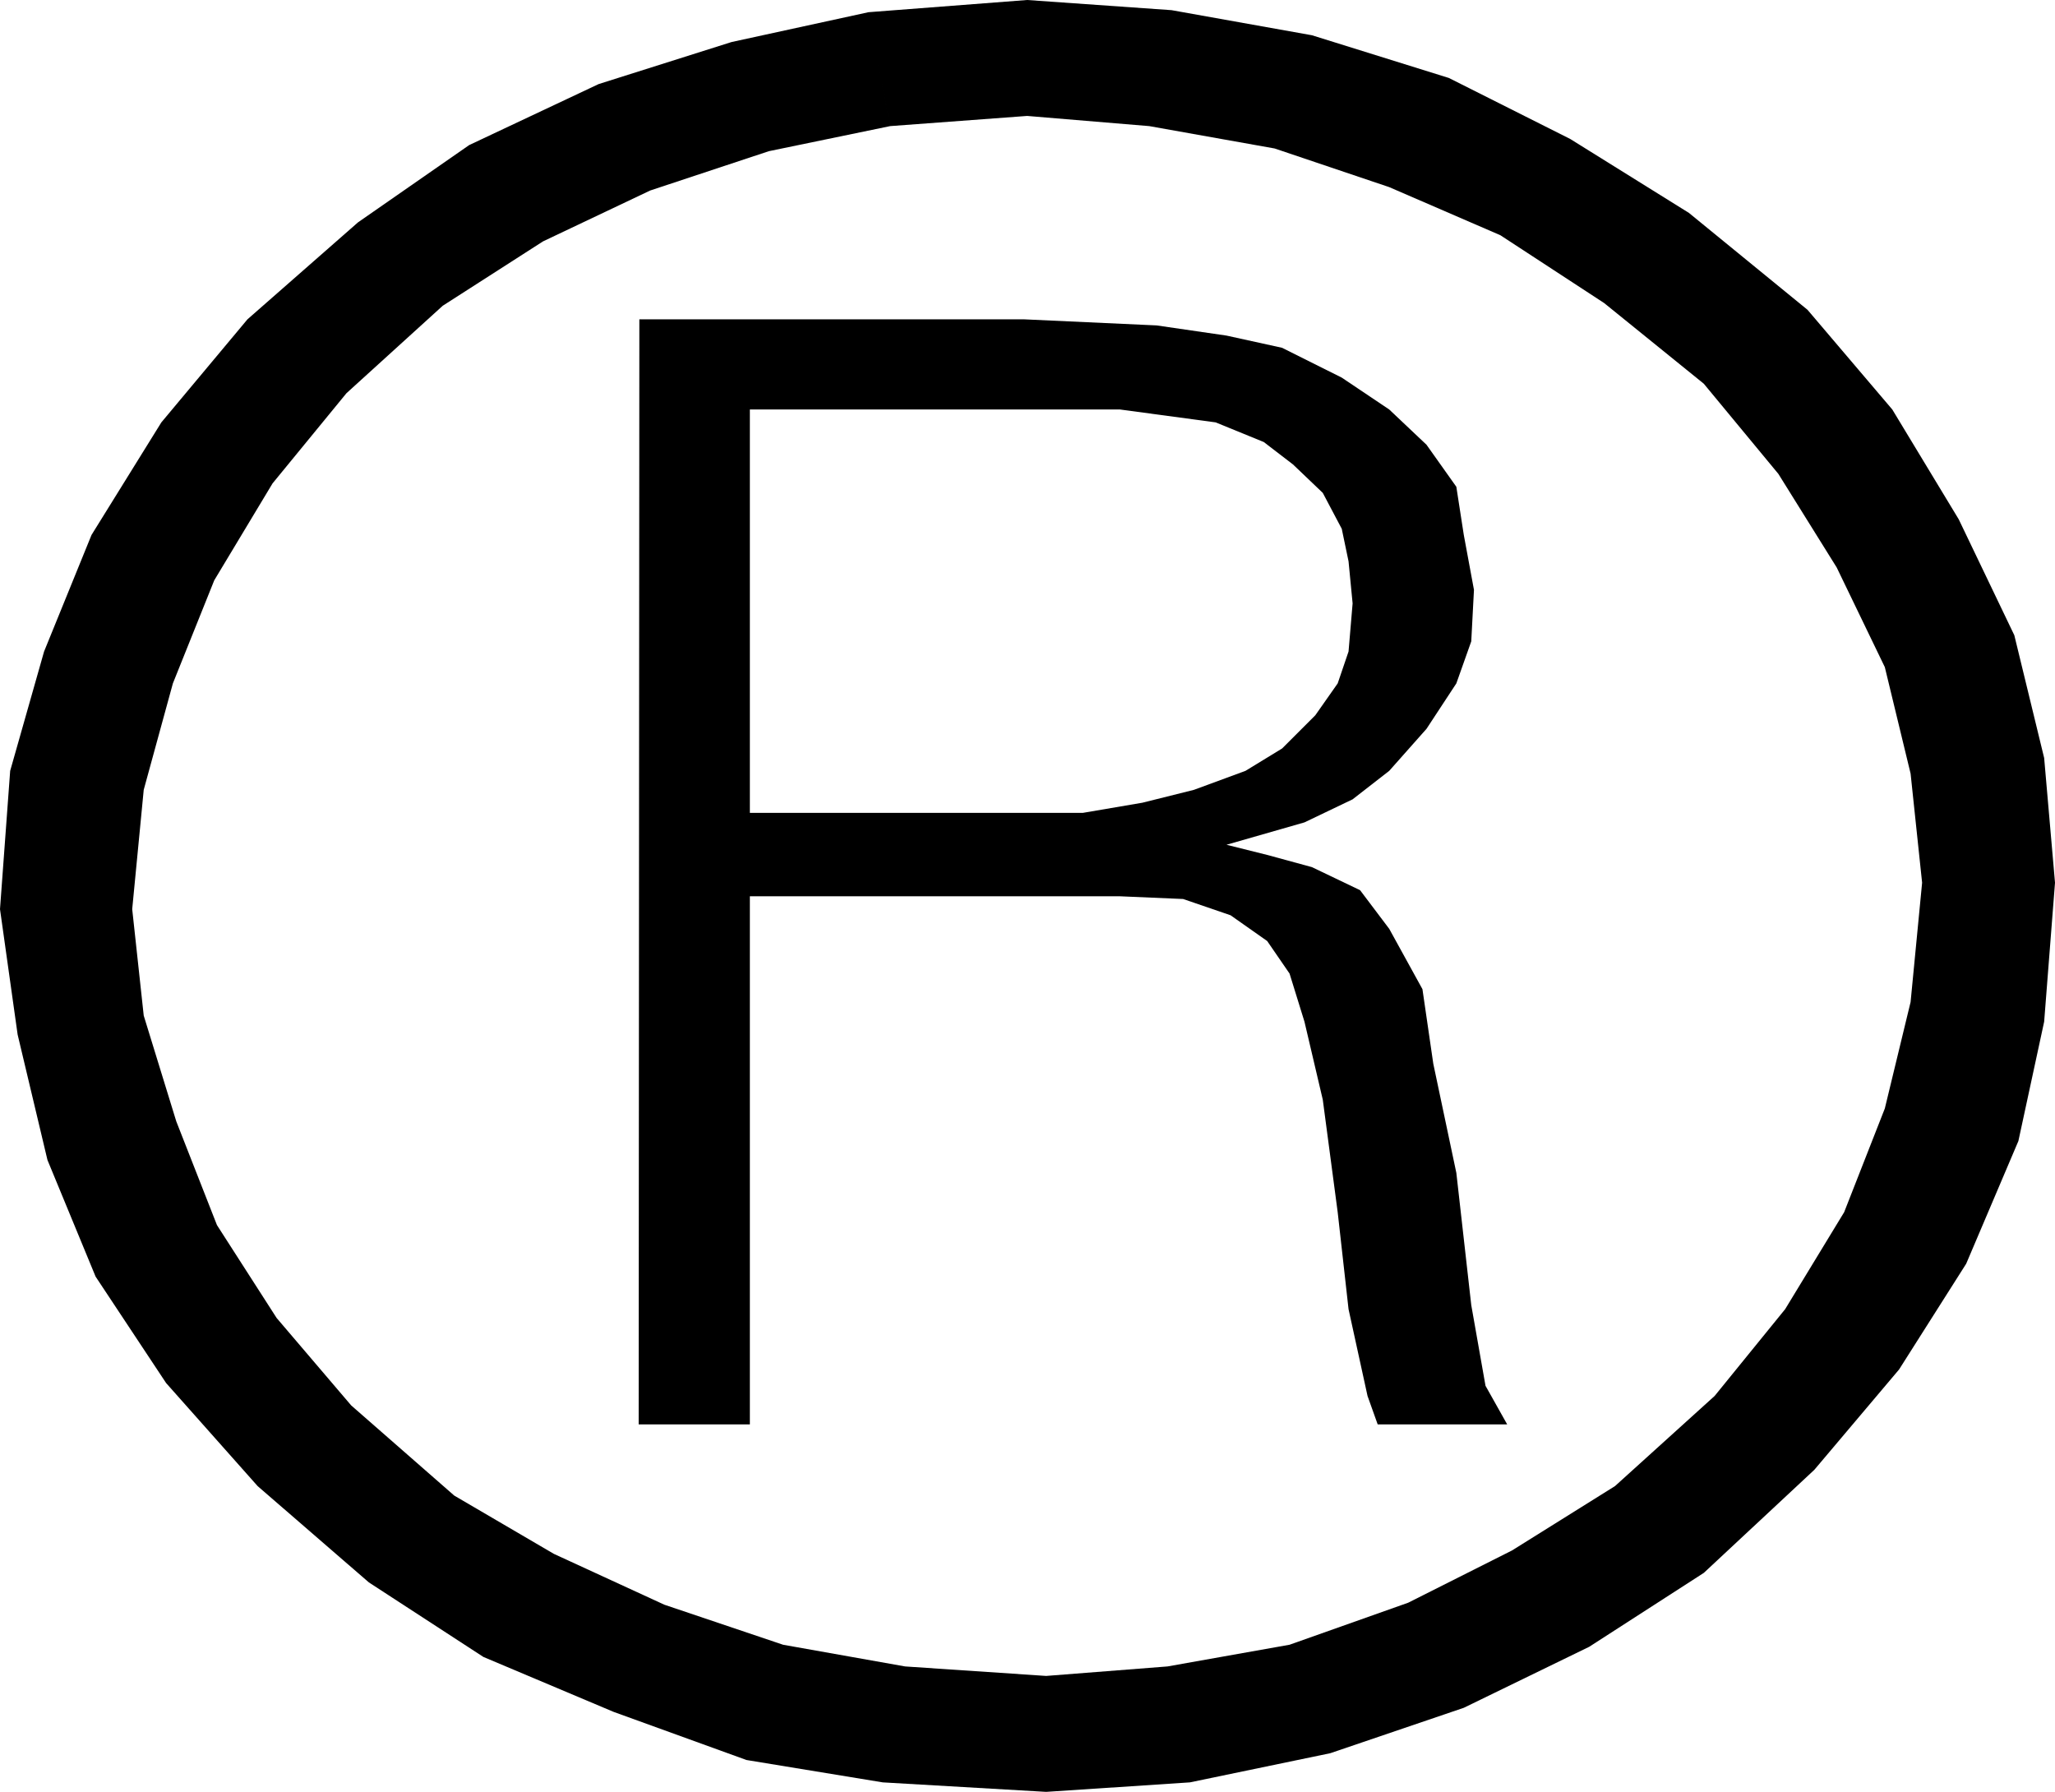 <?xml version="1.0" encoding="UTF-8" standalone="no"?>
<svg
   version="1.0"
   width="129.595mm"
   height="112.998mm"
   id="svg2"
   sodipodi:docname="Registered 2.wmf"
   xmlns:inkscape="http://www.inkscape.org/namespaces/inkscape"
   xmlns:sodipodi="http://sodipodi.sourceforge.net/DTD/sodipodi-0.dtd"
   xmlns="http://www.w3.org/2000/svg"
   xmlns:svg="http://www.w3.org/2000/svg">
  <sodipodi:namedview
     id="namedview2"
     pagecolor="#ffffff"
     bordercolor="#000000"
     borderopacity="0.25"
     inkscape:showpageshadow="2"
     inkscape:pageopacity="0.0"
     inkscape:pagecheckerboard="0"
     inkscape:deskcolor="#d1d1d1"
     inkscape:document-units="mm" />
  <defs
     id="defs1">
    <pattern
       id="WMFhbasepattern"
       patternUnits="userSpaceOnUse"
       width="6"
       height="6"
       x="0"
       y="0" />
  </defs>
  <path
     style="fill:#000000;fill-opacity:1;fill-rule:evenodd;stroke:none"
     d="m 244.824,0 34.421,2.424 33.451,5.979 32.643,10.18 28.926,14.543 28.28,17.613 28.28,23.107 20.2,23.754 15.837,26.177 13.251,27.632 7.11,29.248 2.586,29.732 -2.586,33.126 -6.141,28.44 -12.443,29.248 -15.998,25.208 -20.2,23.915 -26.341,24.562 -27.31,17.613 -29.896,14.543 -31.835,10.826 -33.451,6.948 -34.259,2.262 -38.946,-2.262 -32.482,-5.332 -31.674,-11.473 -31.027,-13.089 L 87.91,377.149 61.408,354.203 39.592,329.641 22.786,304.272 11.312,276.479 4.202,246.585 0,216.691 2.424,183.727 10.504,155.287 21.816,127.494 38.461,100.67 58.984,76.108 85.325,53.001 111.827,34.58 142.693,20.037 174.366,10.019 l 32.643,-7.11 5.171,27.147 -28.926,5.979 -28.28,9.372 -25.533,12.119 -23.917,15.351 -22.947,20.845 -17.614,21.491 -13.898,23.107 -9.858,24.562 -6.949,25.369 -2.747,28.44 2.747,25.369 7.757,25.208 9.696,24.723 14.221,22.138 17.776,20.845 24.563,21.491 23.755,13.897 26.341,12.119 28.28,9.534 29.088,5.171 33.613,2.262 28.926,-2.262 29.088,-5.171 28.28,-10.019 24.725,-12.442 24.563,-15.351 23.755,-21.491 16.806,-20.683 14.059,-23.107 9.696,-24.723 6.141,-25.369 2.747,-28.44 -2.747,-26.016 -6.141,-25.369 L 437.774,135.25 423.876,112.951 406.1,91.459 382.345,72.23 357.62,56.071 331.118,44.599 303.808,35.388 273.912,30.056 244.824,27.632 212.181,30.056 207.009,2.909 244.824,0 Z"
     id="path1" />
  <path
     style="fill:#000000;fill-opacity:1;fill-rule:evenodd;stroke:none"
     d="m 152.227,339.498 0.162,-263.39 h 91.627 l 31.674,1.454 16.645,2.424 13.251,2.909 14.221,7.11 11.312,7.595 8.888,8.403 7.11,10.019 1.778,11.473 2.424,13.089 -0.646,12.281 -3.555,10.019 -7.11,10.826 -8.888,10.019 -8.726,6.787 -11.474,5.494 -18.584,5.332 9.696,2.424 10.666,2.909 11.474,5.494 6.949,9.211 7.918,14.381 2.586,17.775 5.494,26.016 3.555,31.51 3.394,19.229 5.171,9.211 h -30.866 l -2.424,-6.787 -4.525,-20.683 -2.586,-23.107 -3.555,-26.824 -4.363,-18.583 -3.555,-11.473 -5.333,-7.756 -8.726,-6.14 -11.312,-3.878 -15.029,-0.646 H 178.729 V 339.498 193.745 h 54.621 24.725 l 14.221,-2.424 12.282,-3.07 12.282,-4.524 8.726,-5.332 7.918,-7.918 5.333,-7.595 2.586,-7.595 0.97,-11.473 -0.97,-10.019 -1.616,-7.756 -4.525,-8.564 -7.11,-6.787 -6.949,-5.332 -11.474,-4.686 -22.786,-3.07 H 246.601 178.729 v 96.145 145.753 h -26.341 v 0 z"
     id="path2" />
</svg>
